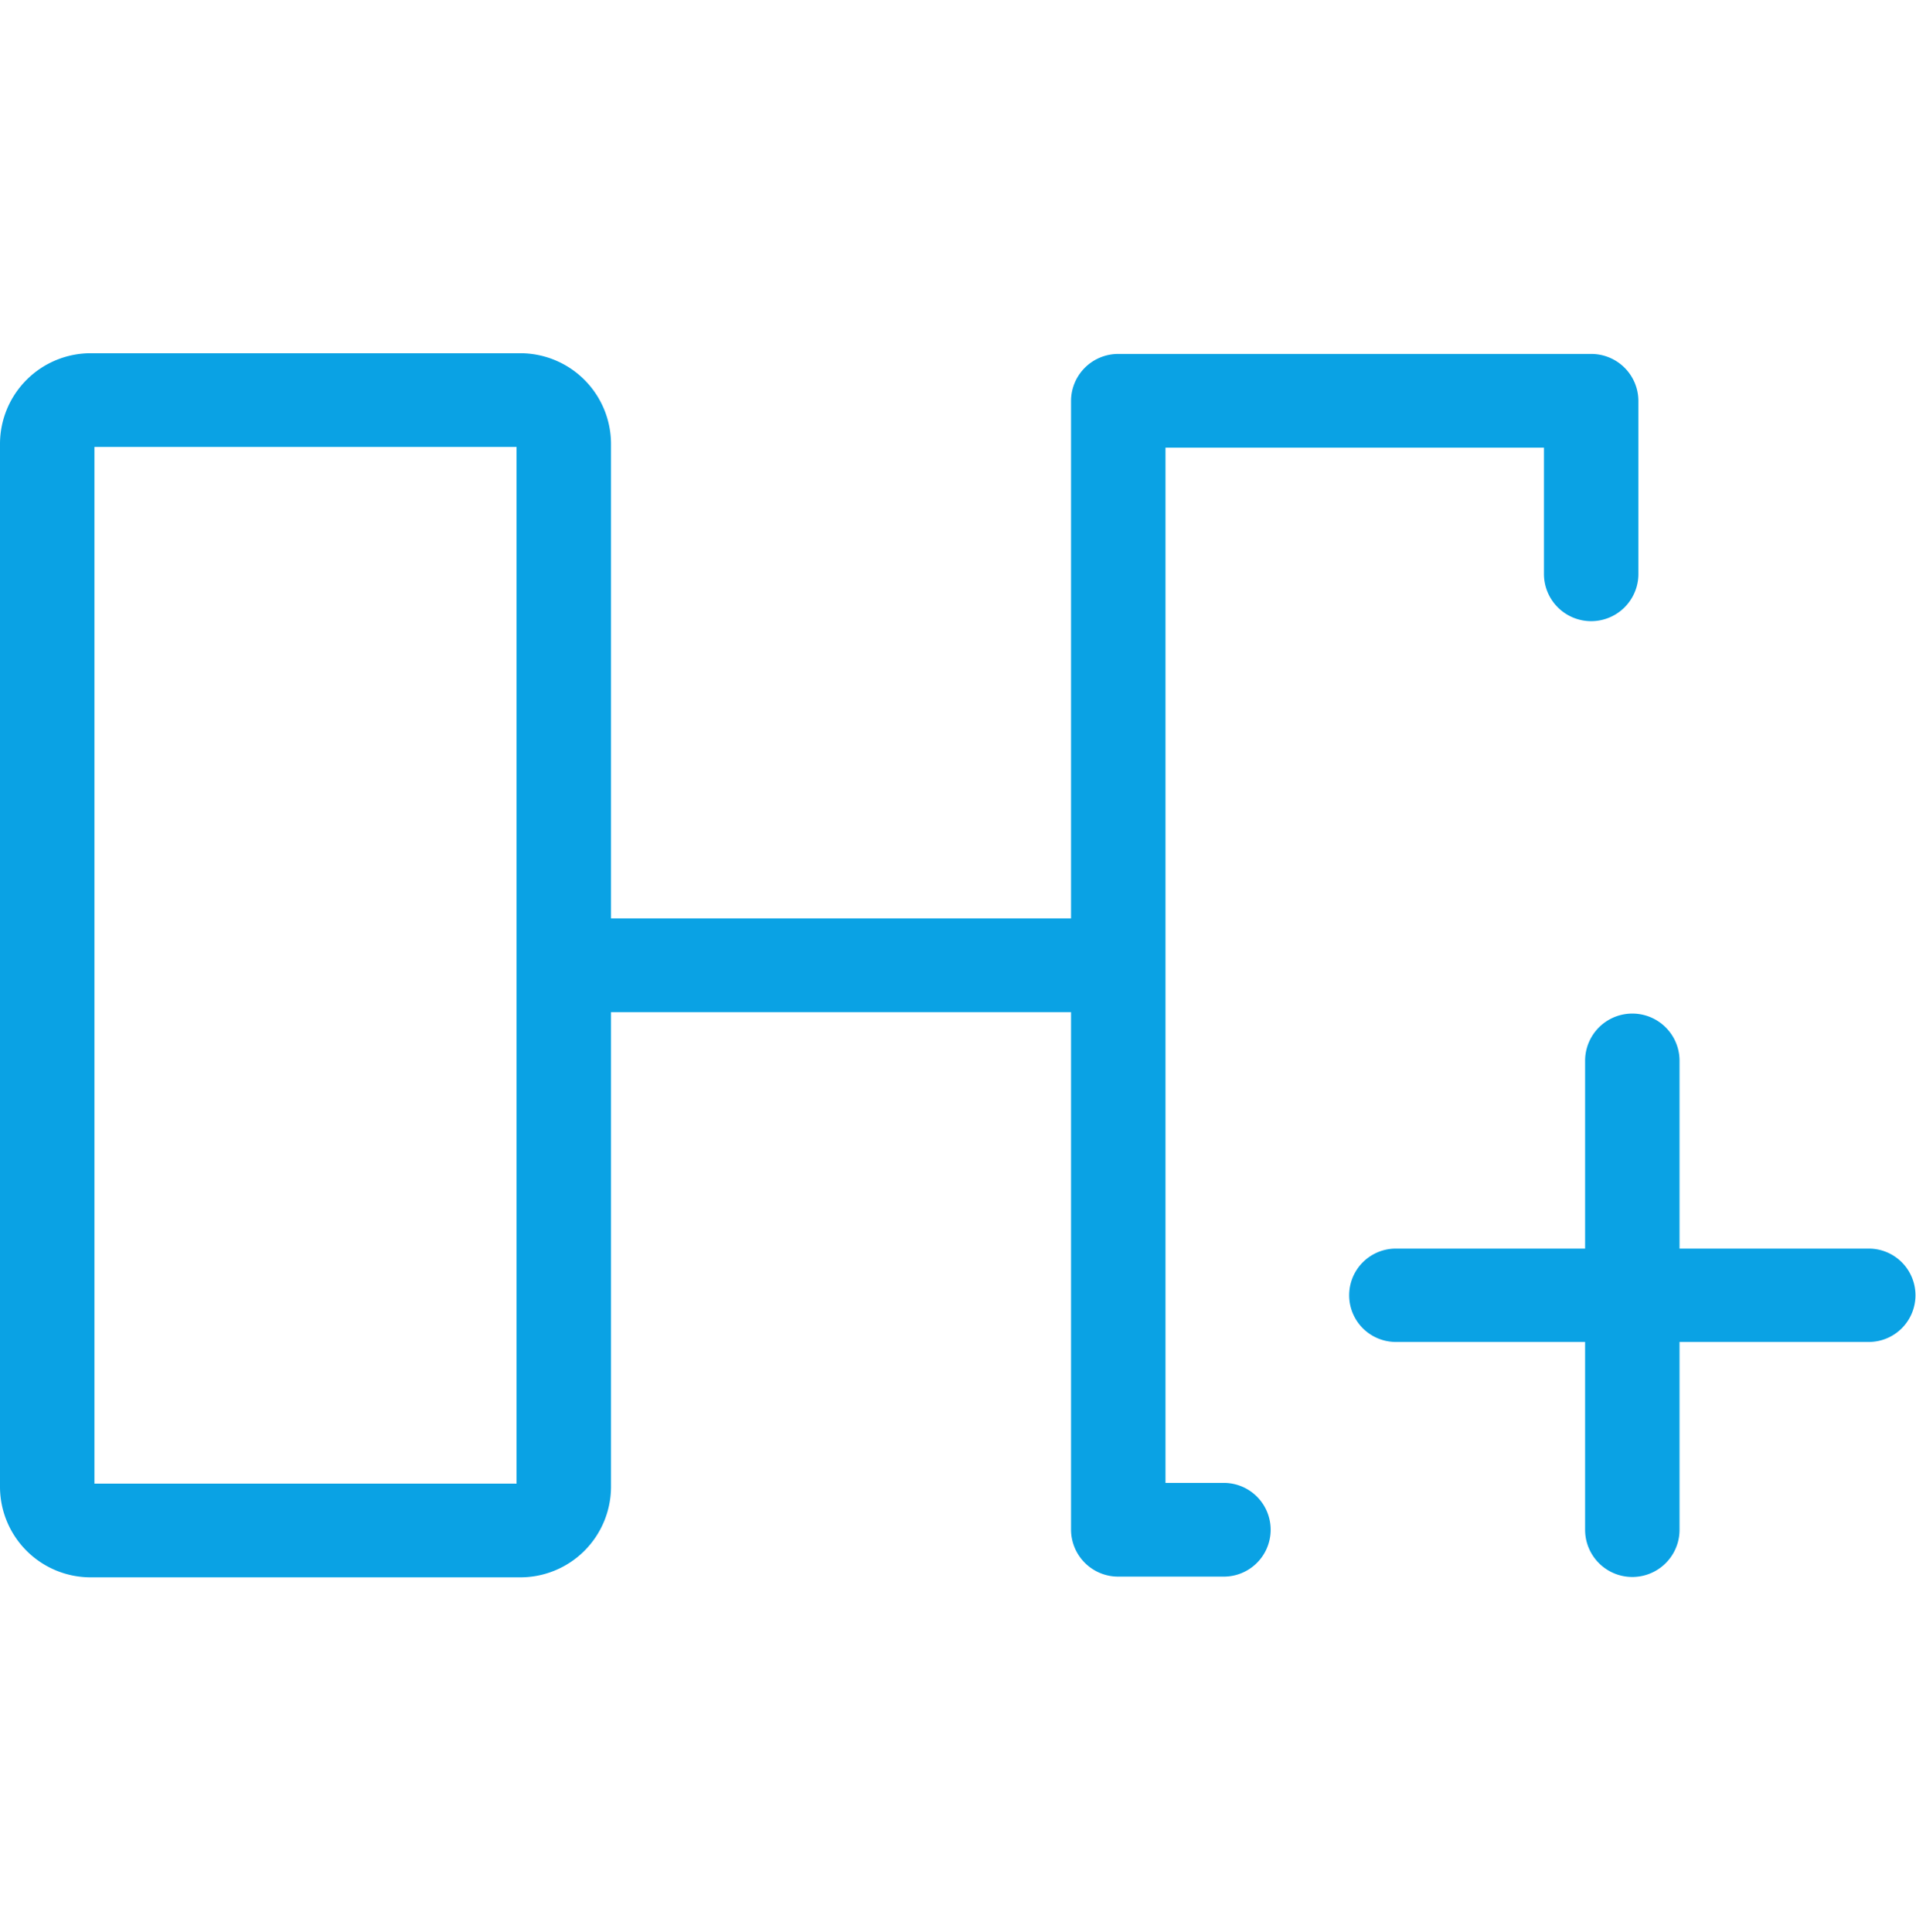 <svg xmlns="http://www.w3.org/2000/svg" width="53.56" height="54" viewBox="0 0 53.56 54">
  <defs>
    <style>
      .cls-1 {
        fill: #0aa2e4;
        fill-rule: evenodd;
      }
    </style>
  </defs>
  <path id="形状_754" data-name="形状 754" class="cls-1" d="M1634.02,2593.22a1.317,1.317,0,0,0-1.32-1.31h-13.22a1.317,1.317,0,0,0-1.32,1.31v14.47H1605.3v-13.27a2.537,2.537,0,0,0-2.55-2.53h-11.98a2.537,2.537,0,0,0-2.55,2.53v29.17a2.535,2.535,0,0,0,2.55,2.52h11.98a2.535,2.535,0,0,0,2.55-2.52v-13.28h12.86v14.47a1.317,1.317,0,0,0,1.32,1.31h2.95a1.31,1.31,0,1,0,0-2.62h-1.63v-28.94h10.58v3.53a1.32,1.32,0,0,0,2.64,0v-4.84Zm-31.36,30.27h-11.8v-28.98h11.8v28.98Zm37.8-6.57h-5.29v-5.25a1.32,1.32,0,0,0-2.64,0v5.25h-5.29a1.305,1.305,0,1,0,0,2.61h5.29v5.25a1.32,1.32,0,0,0,2.64,0v-5.25h5.29A1.305,1.305,0,1,0,1640.46,2616.92Z" transform="translate(-1588.22 -2582.015)"/>
</svg>

